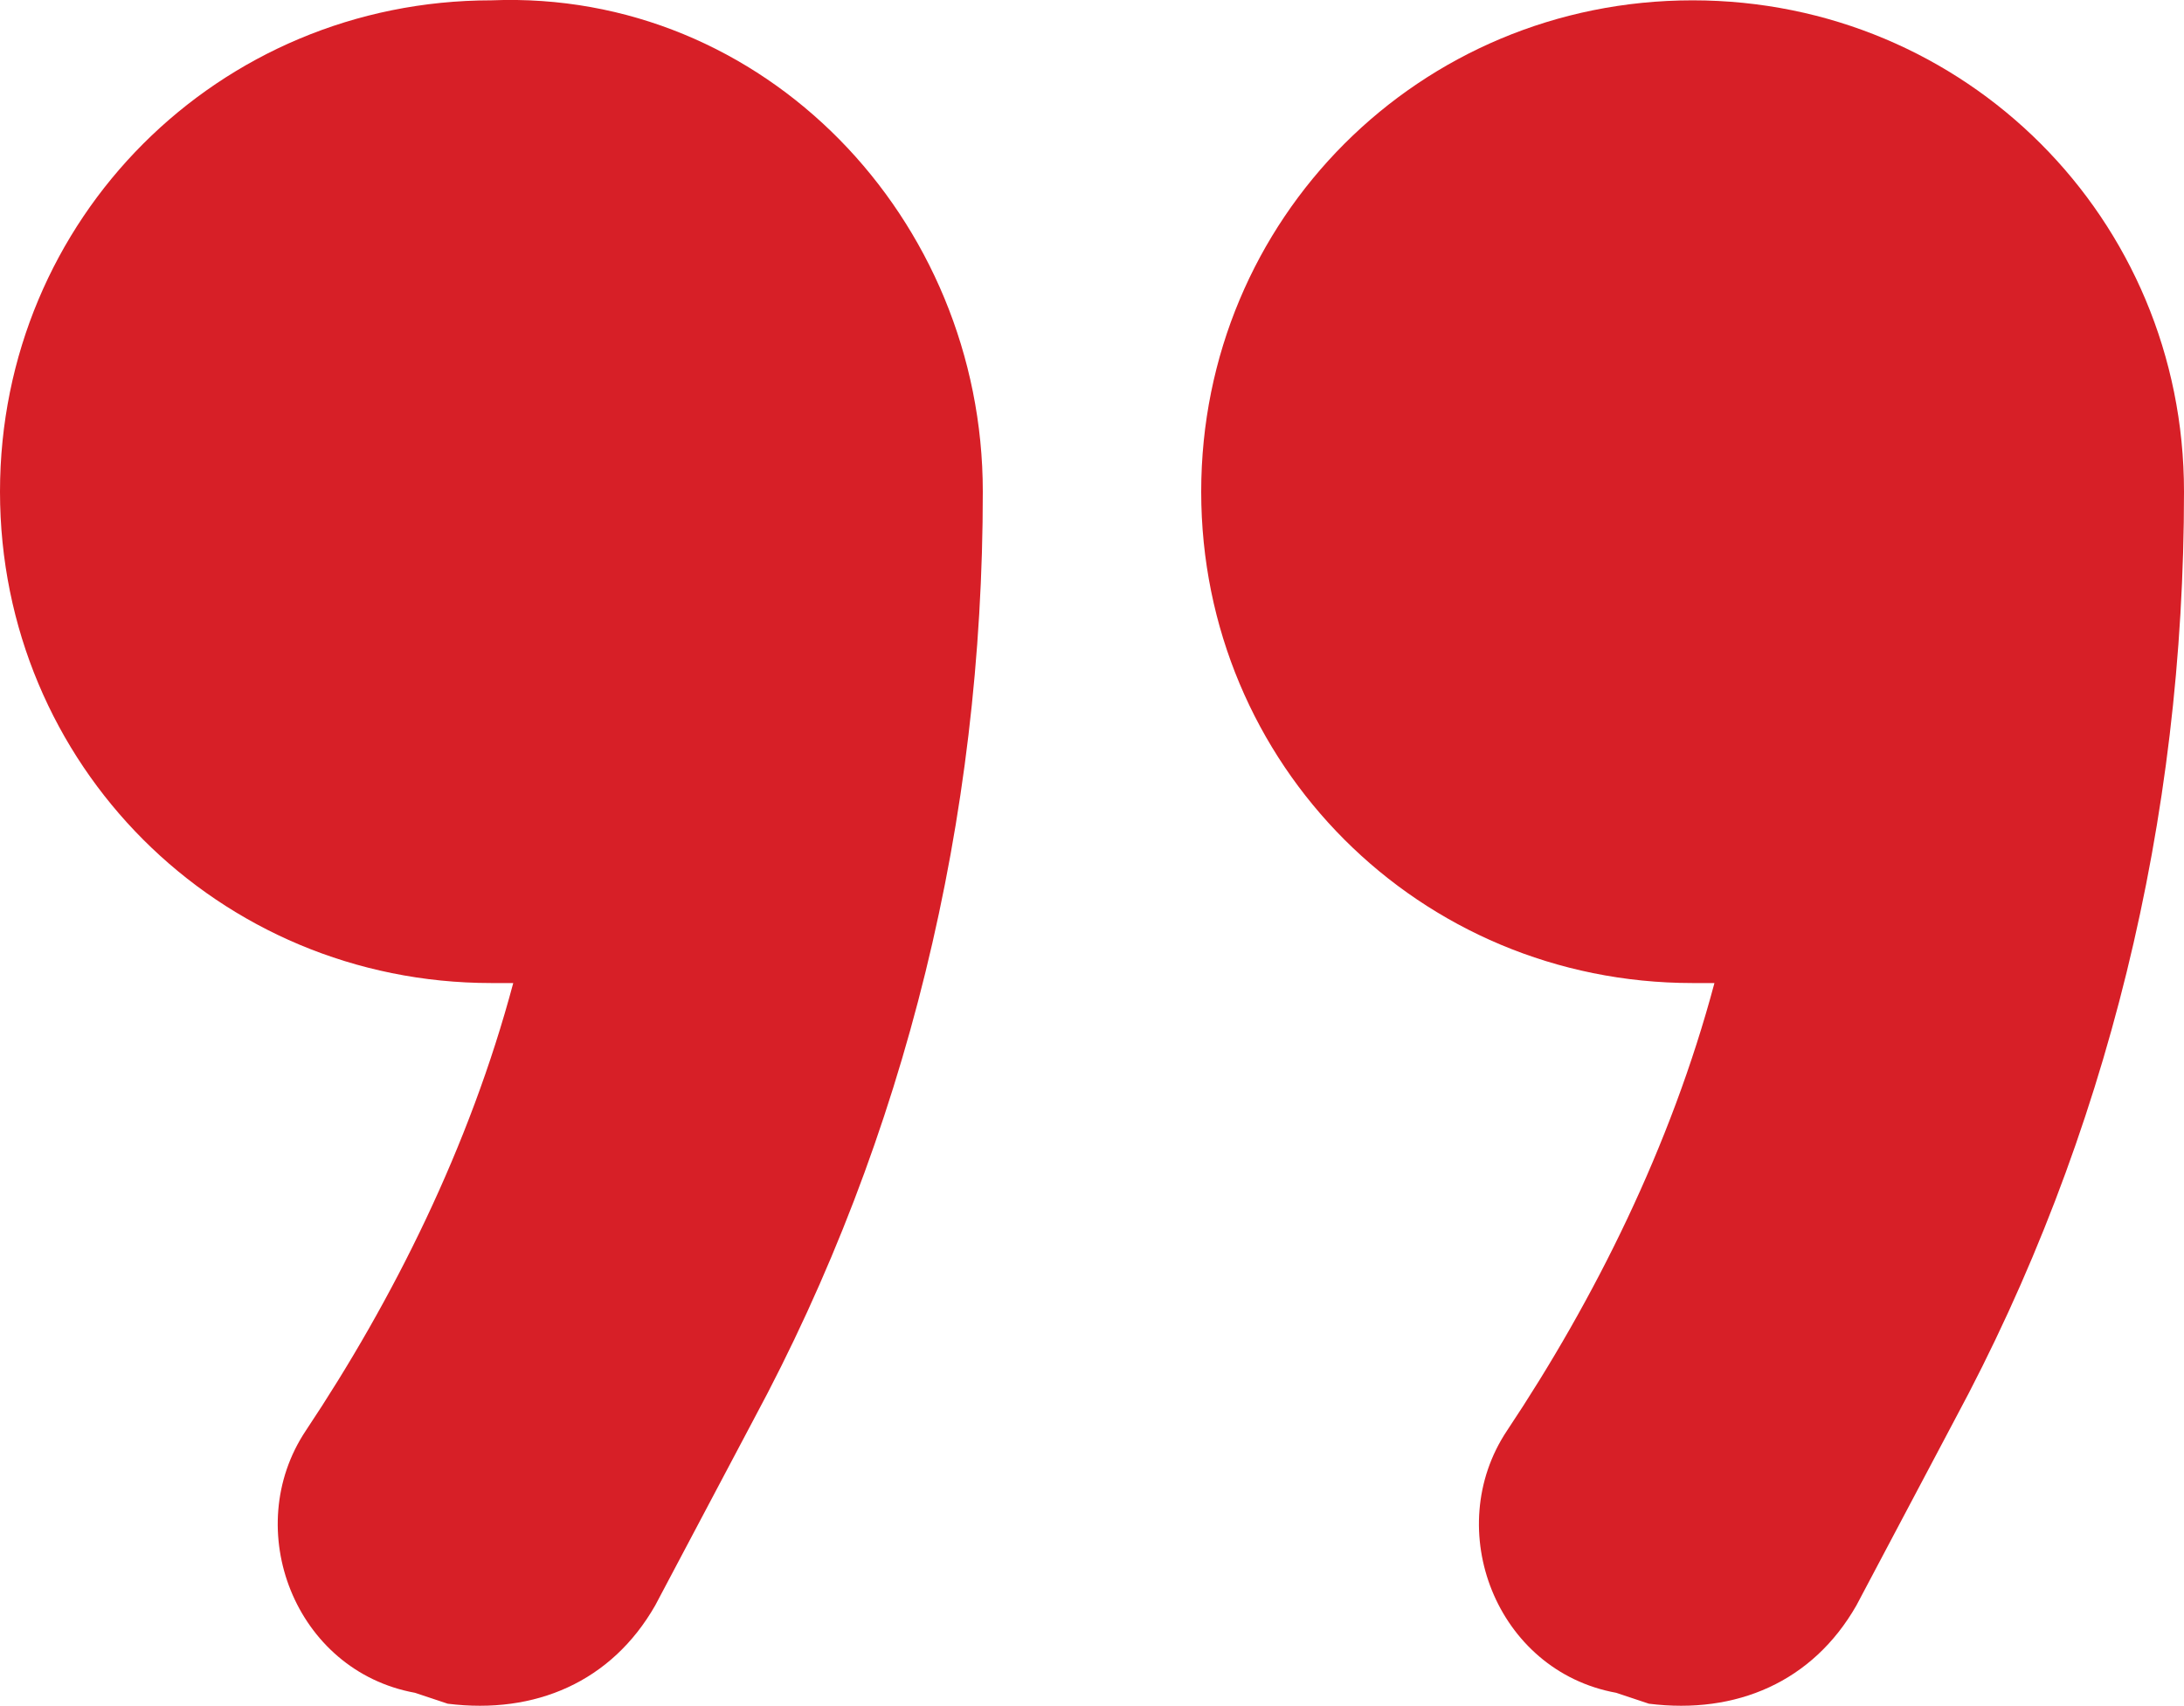 <?xml version="1.0" encoding="UTF-8"?><svg id="a" xmlns="http://www.w3.org/2000/svg" width="20" height="15.622" viewBox="0 0 20 15.622"><defs><style>.b{fill:#d71f27;}</style></defs><path class="b" d="M14.8,15.503c-1.1-.2-1.6-1.5-1-2.4,.8-1.2,1.5-2.6,1.9-4.1h-.2c-2.5,0-4.5-2-4.5-4.5S13,.003,15.5,.003s4.5,2,4.5,4.5c0,3-.7,5.9-2.1,8.5l-.9,1.7c-.4,.7-1.1,1-1.9,.9l-.3-.1Z"/><path class="b" d="M3.8,15.503c-1.1-.2-1.6-1.5-1-2.4,.8-1.2,1.5-2.6,1.9-4.1h-.2C2,9.003,0,7.003,0,4.503S2,.003,4.5,.003c2.5-.1,4.5,2,4.5,4.5,0,3-.7,5.9-2.1,8.5l-.9,1.7c-.4,.7-1.1,1-1.9,.9l-.3-.1Z"/></svg>